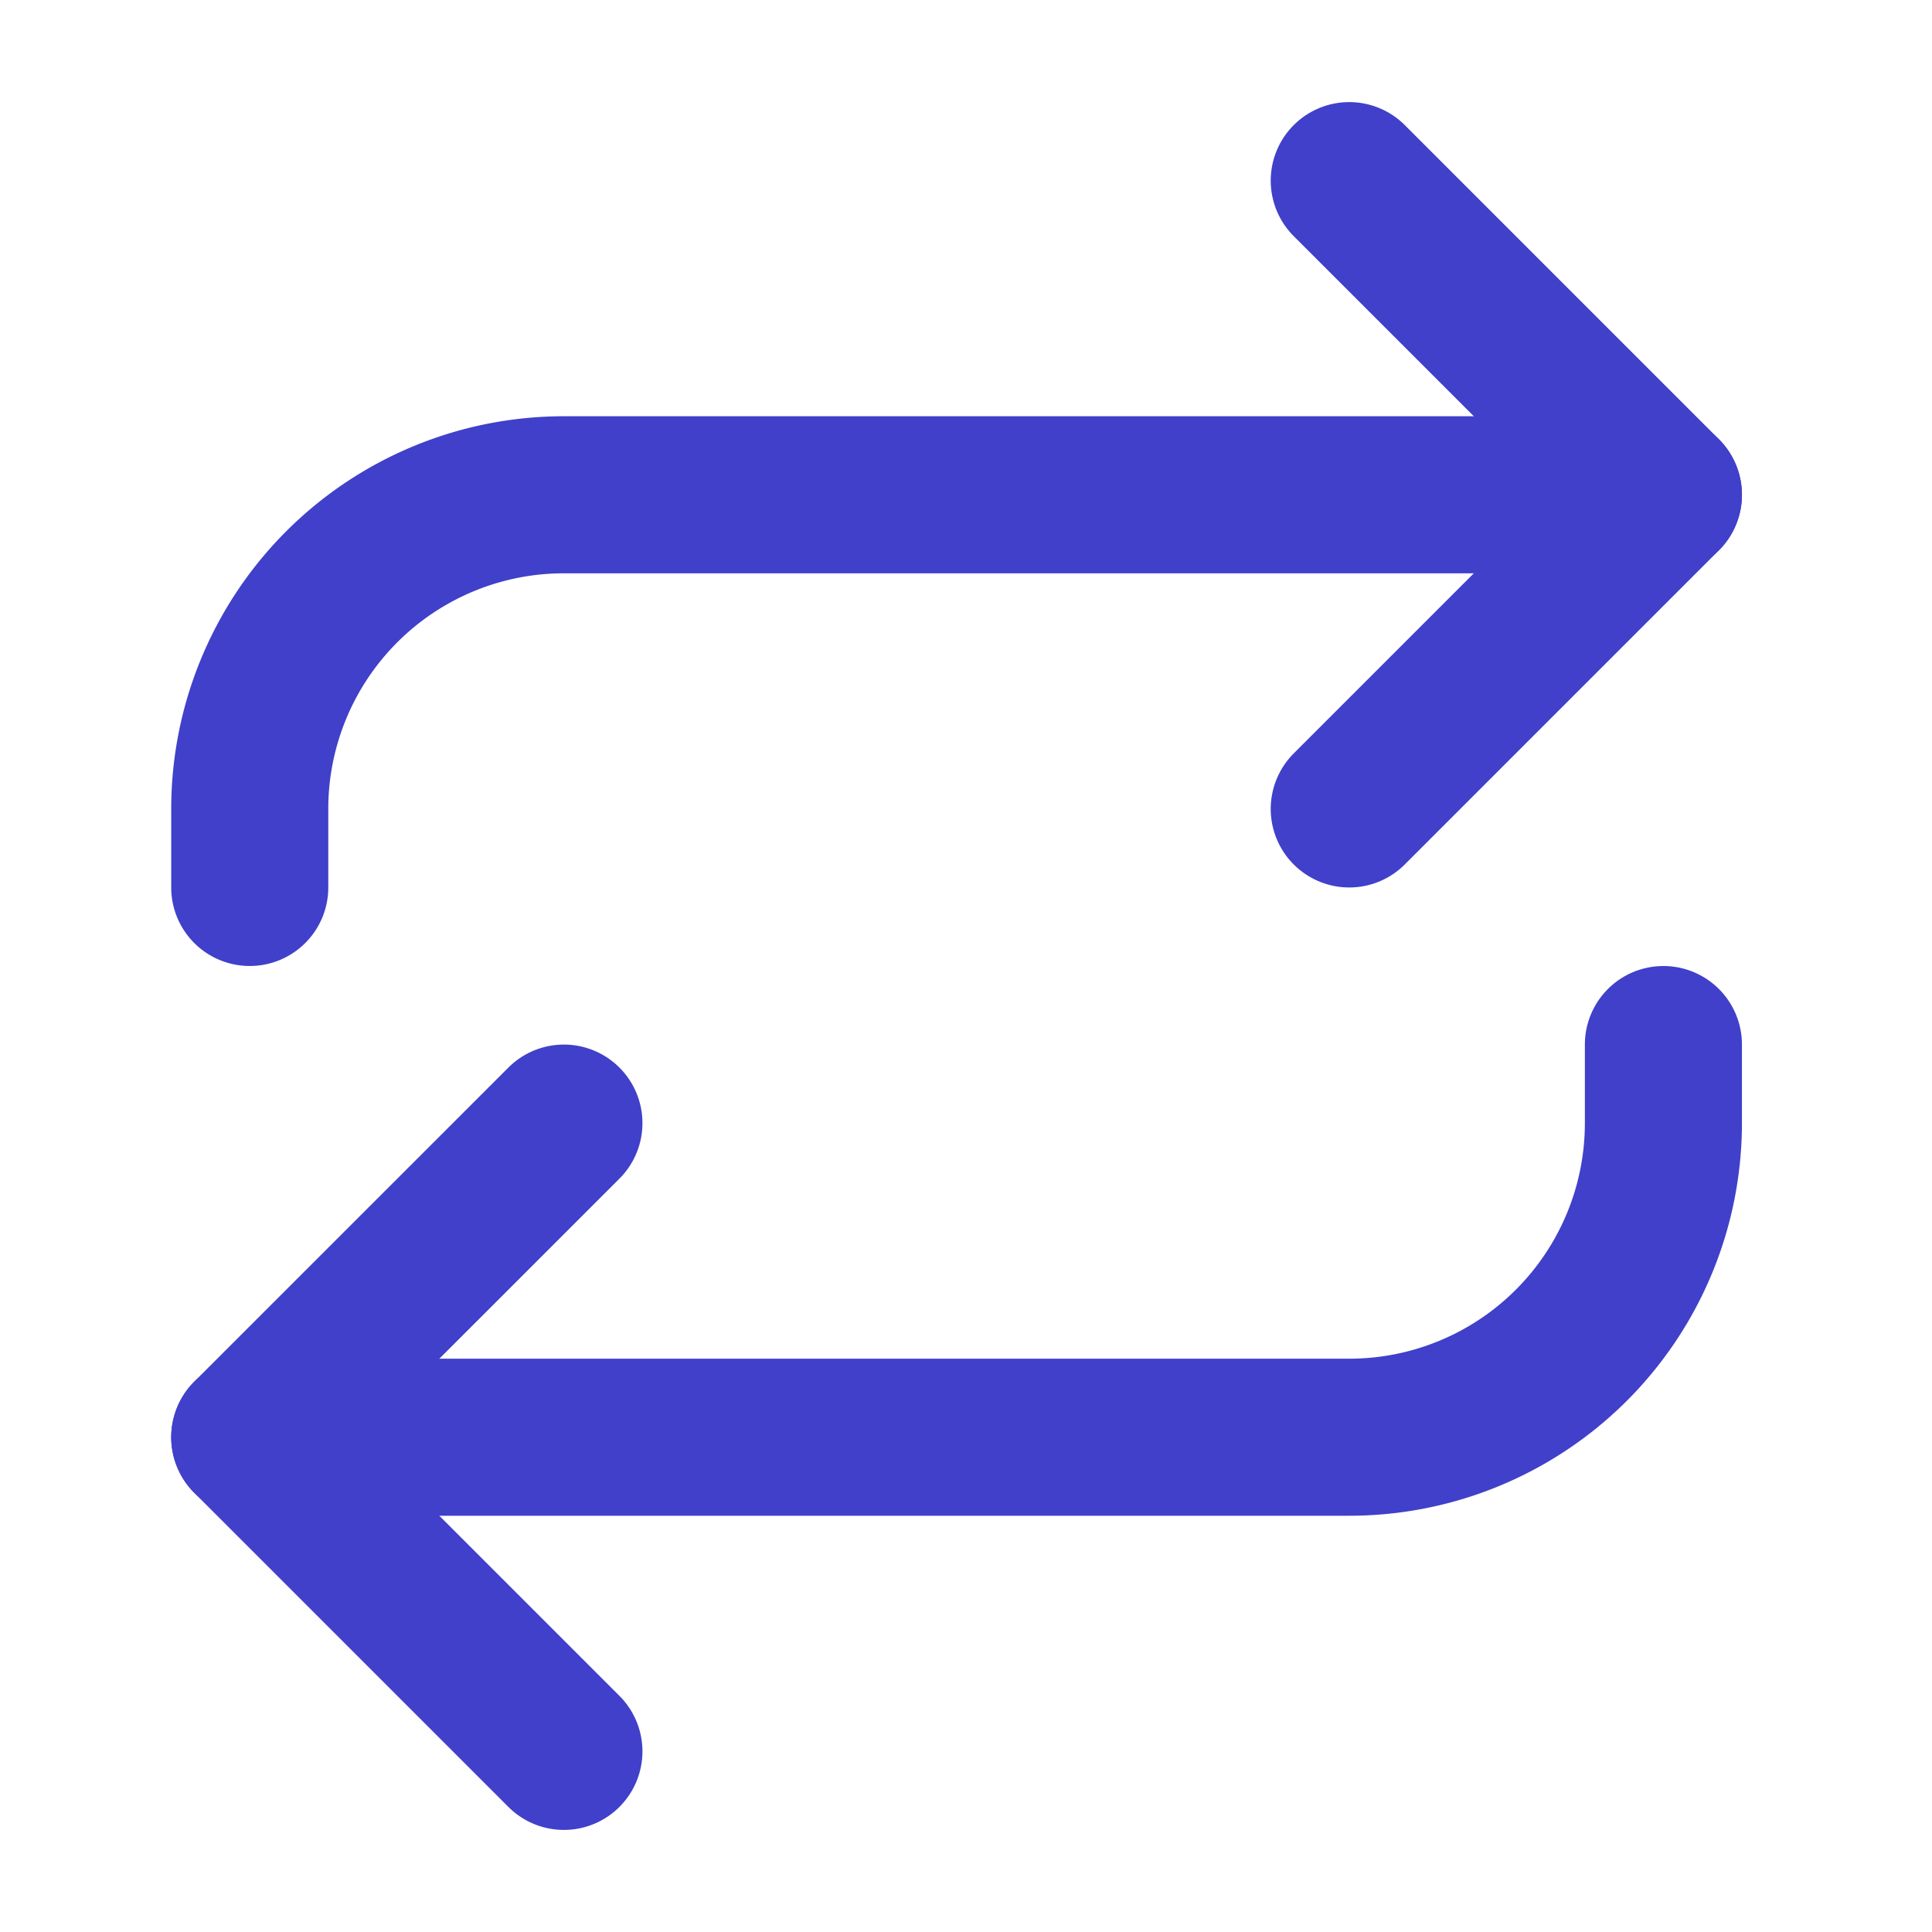<svg xmlns="http://www.w3.org/2000/svg" width="41" height="41" fill="none"><path stroke="#4040CA" stroke-linecap="round" stroke-linejoin="round" stroke-width="3.333" d="M28.633 3.833 35.3 10.5l-6.667 6.667"/><path stroke="#4040CA" stroke-linecap="round" stroke-linejoin="round" stroke-width="3.333" d="M5.3 18.833v-1.666a6.667 6.667 0 0 1 6.667-6.667H35.3M11.967 37.167 5.3 30.5l6.667-6.666"/><path stroke="#4040CA" stroke-linecap="round" stroke-linejoin="round" stroke-width="3.333" d="M35.3 22.167v1.666a6.667 6.667 0 0 1-6.667 6.667H5.3"/></svg>